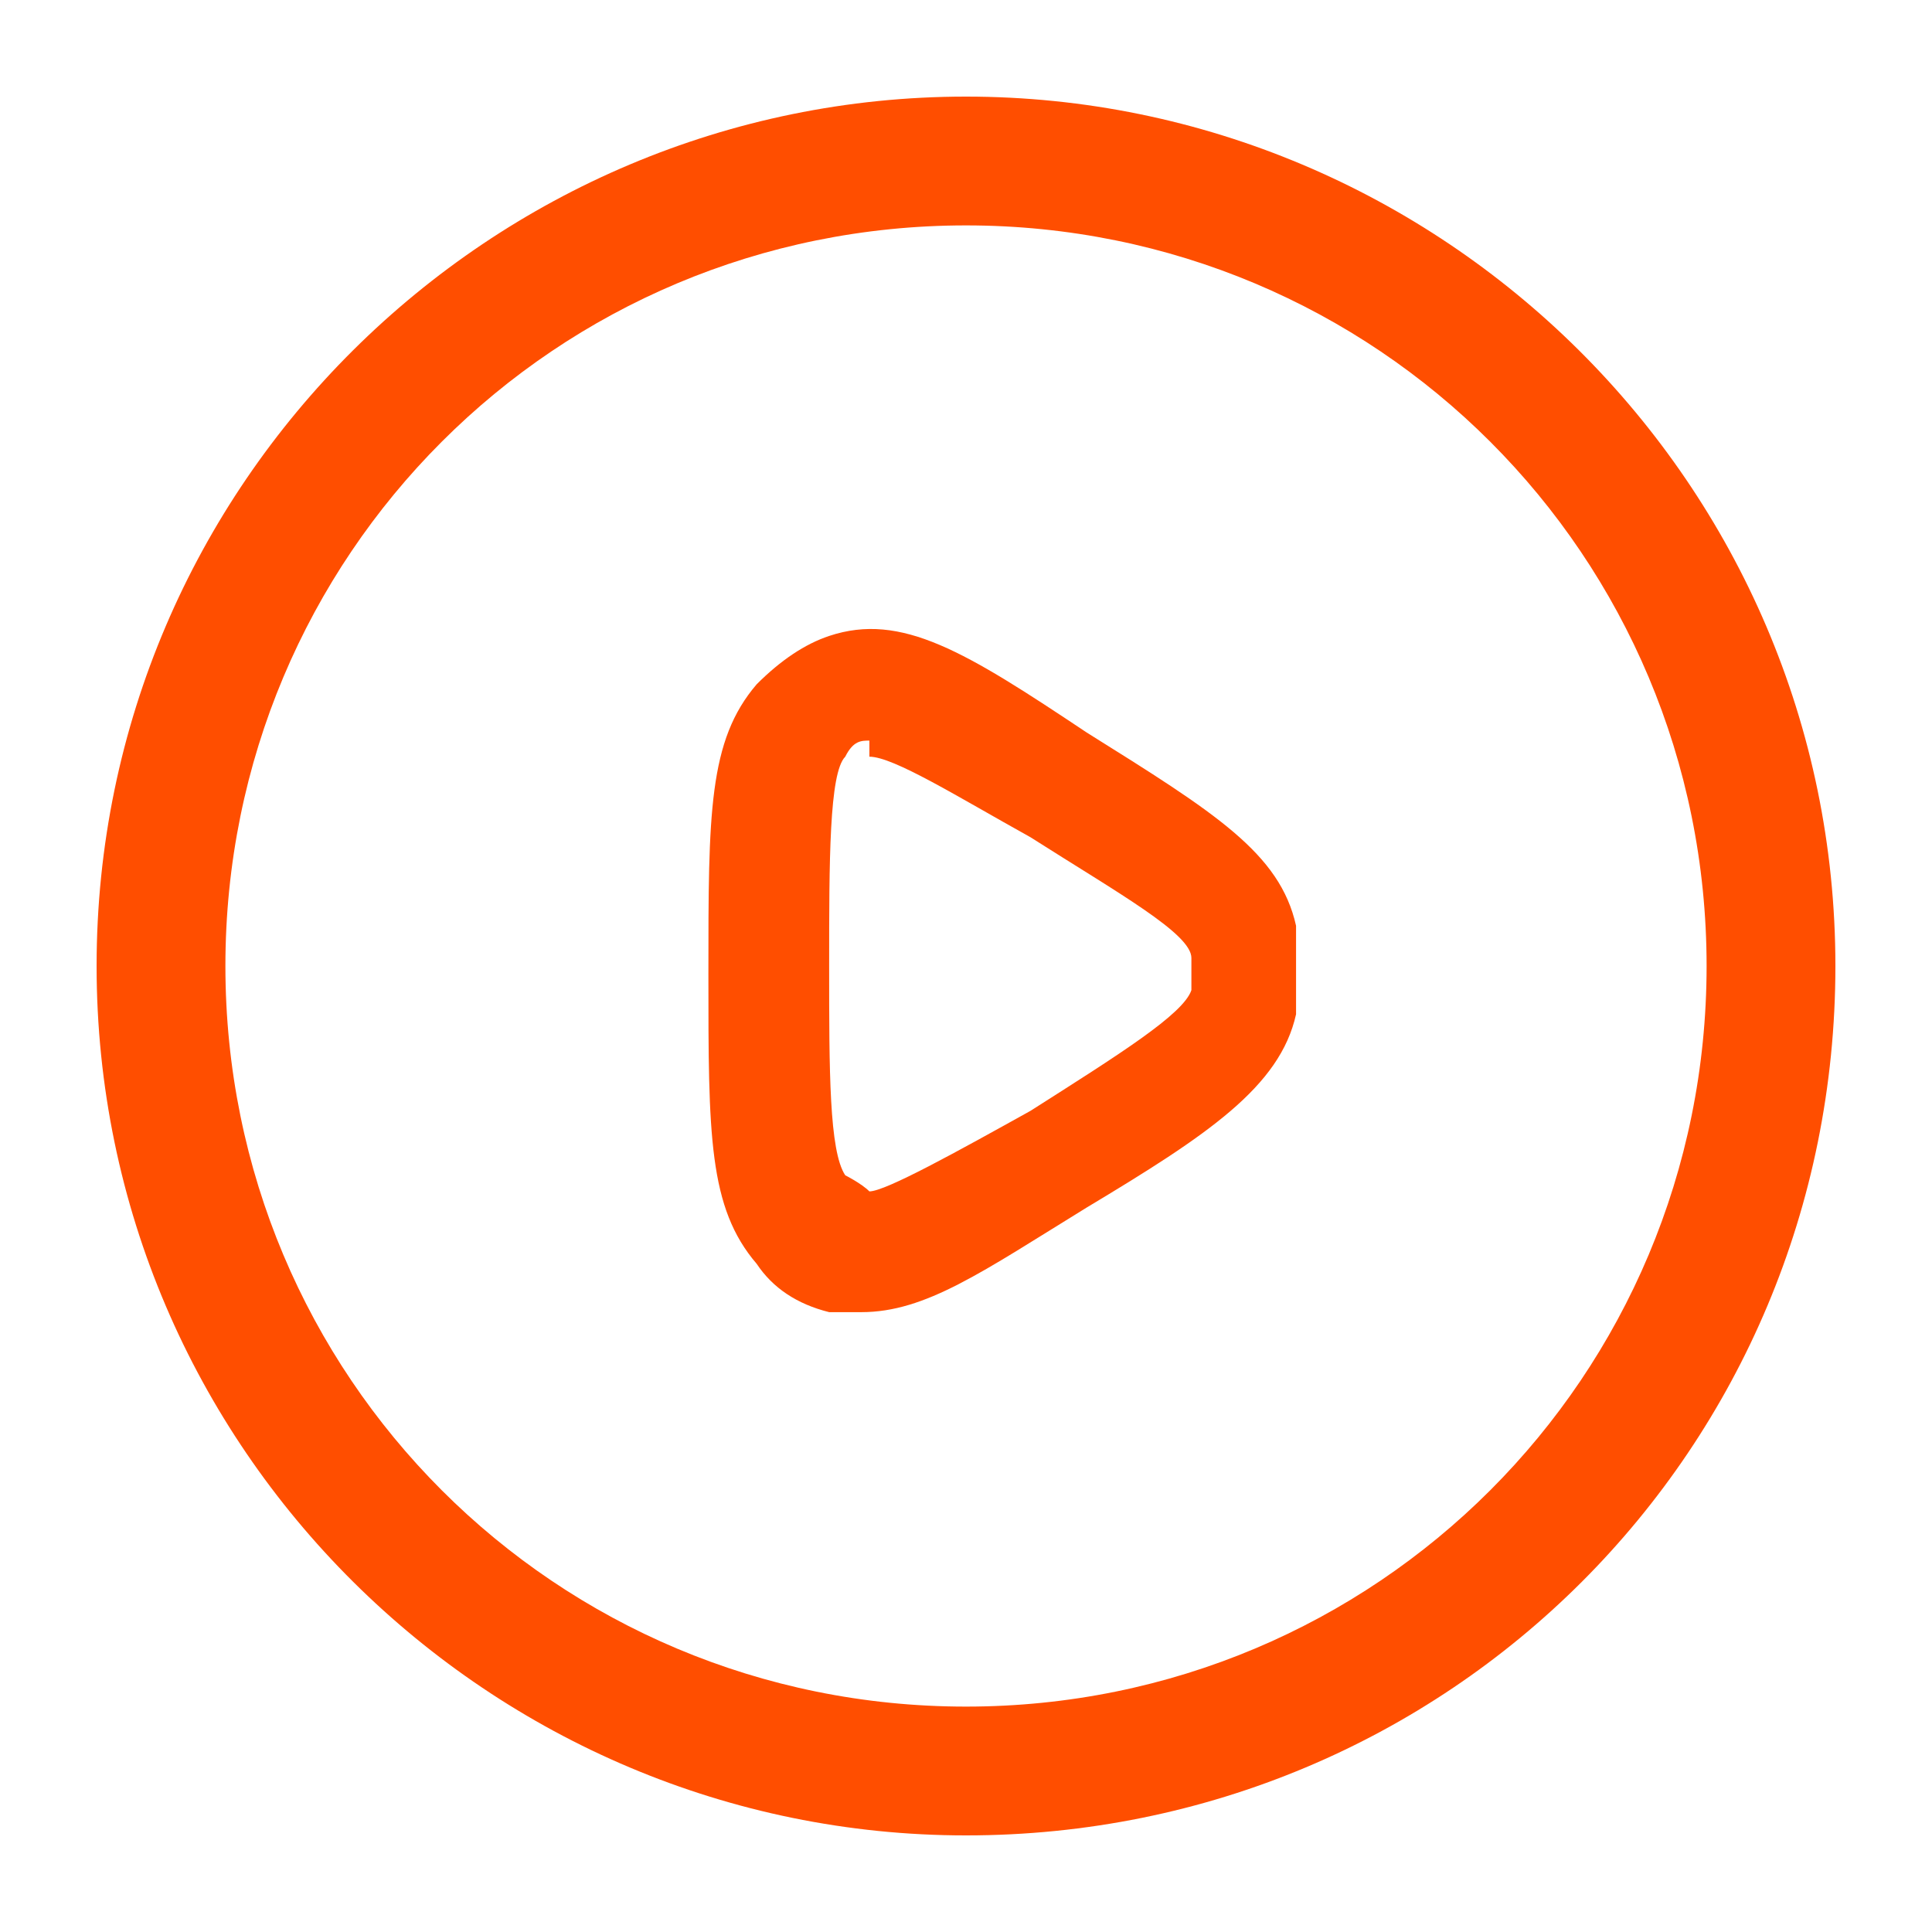<?xml version="1.0" encoding="UTF-8"?>
<svg id="Livello_1" xmlns="http://www.w3.org/2000/svg" version="1.1" viewBox="0 0 24 24">
  <!-- Generator: Adobe Illustrator 29.6.1, SVG Export Plug-In . SVG Version: 2.1.1 Build 9)  -->
  <defs>
    <style>
      .st0 {
        fill: #ff4e00;
      }
    </style>
  </defs>
  <path class="st0" d="M12,22.8c-5.9,0-10.8-4.8-10.8-10.8S6.1,1.2,12,1.2s10.8,4.8,10.8,10.8-4.8,10.8-10.8,10.8ZM12,2.8C6.9,2.8,2.8,6.9,2.8,12s4.1,9.2,9.2,9.2,9.2-4.1,9.2-9.2S17.1,2.8,12,2.8Z"/>
  <path class="st0" d="M10.8,16.3c-.2,0-.3,0-.5,0-.4-.1-.7-.3-.9-.6-.6-.7-.6-1.6-.6-3.6s0-2.9.6-3.6c.3-.3.6-.5.9-.6.9-.3,1.7.2,3.2,1.2,1.6,1,2.4,1.5,2.6,2.4,0,.4,0,.8,0,1.1h0c-.2.9-1.1,1.5-2.6,2.4-1.3.8-2,1.3-2.8,1.3ZM10.8,9.2s0,0,0,0c-.1,0-.2,0-.3.2-.2.2-.2,1.3-.2,2.6s0,2.3.2,2.6c0,0,.2.1.3.2.2,0,1.1-.5,2-1,1.1-.7,1.9-1.2,2-1.5h0c0-.1,0-.3,0-.4,0-.3-.9-.8-2-1.5-.9-.5-1.7-1-2-1Z"/>
</svg>